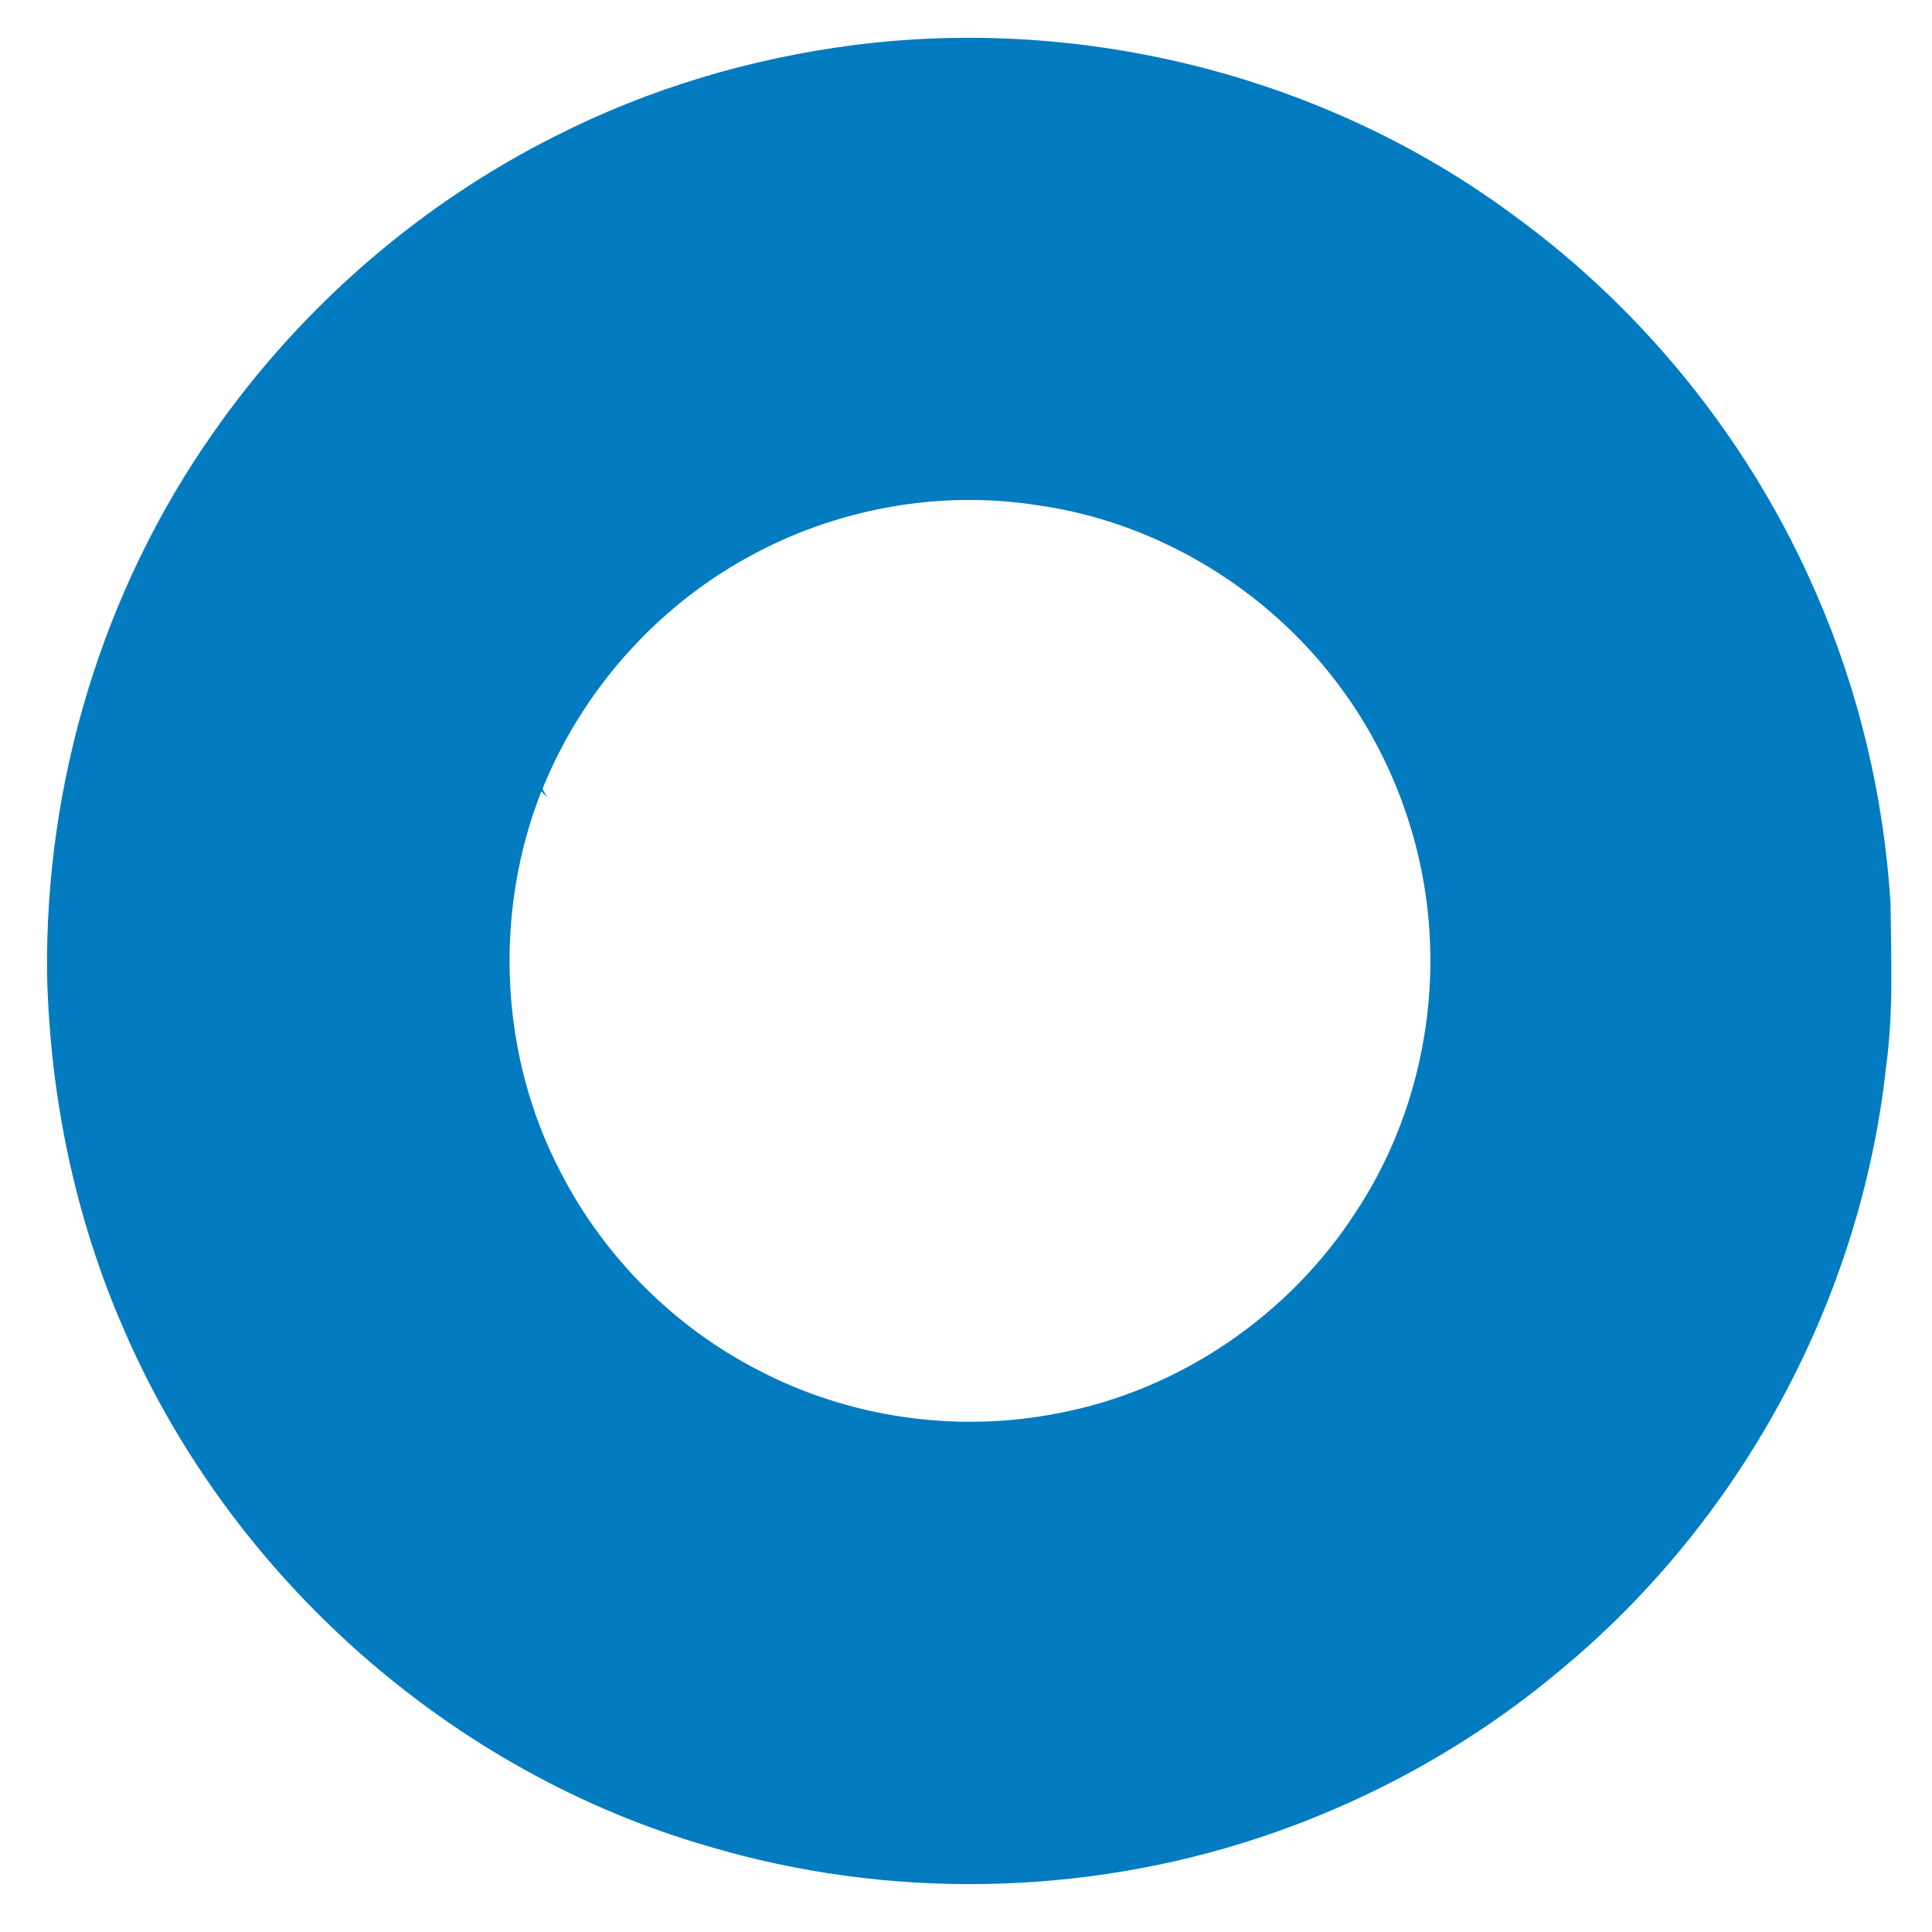 <?xml version="1.0" encoding="UTF-8" ?>
<!DOCTYPE svg PUBLIC "-//W3C//DTD SVG 1.1//EN" "http://www.w3.org/Graphics/SVG/1.1/DTD/svg11.dtd">
<svg width="400pt" height="400pt" viewBox="0 0 400 400" version="1.1" xmlns="http://www.w3.org/2000/svg">
<g id="#ffffffff">
</g>
<g id="#027bc0ff">
<path fill="#027bc0" opacity="1.00" d=" M 176.73 9.34 C 224.58 3.21 274.64 15.84 313.45 44.62 C 340.75 64.51 362.57 91.81 376.00 122.80 C 384.85 143.06 390.03 164.89 391.41 186.95 C 391.53 198.27 392.05 209.68 390.48 220.93 C 385.24 269.20 360.39 314.95 322.98 345.84 C 304.64 361.24 283.30 373.00 260.58 380.52 C 224.02 392.61 183.82 393.27 146.88 382.33 C 93.31 366.93 47.80 326.49 25.70 275.37 C 15.57 252.29 10.38 227.18 9.75 202.02 C 9.22 162.08 21.26 122.03 44.32 89.36 C 62.42 63.53 86.94 42.21 115.16 28.09 C 134.40 18.33 155.35 12.10 176.73 9.34 M 154.44 115.59 C 135.52 126.10 120.46 143.22 112.34 163.27 C 112.70 164.23 113.26 165.08 114.03 165.82 C 113.54 165.33 112.56 164.34 112.08 163.84 C 102.10 189.19 103.46 218.78 116.19 242.92 C 125.18 260.32 139.67 274.81 157.11 283.73 C 175.99 293.59 198.26 296.73 219.14 292.58 C 244.28 287.82 267.05 272.23 280.85 250.72 C 291.79 234.10 297.04 213.89 296.02 194.05 C 295.06 174.31 287.73 154.94 275.38 139.51 C 260.57 120.87 238.57 107.98 214.97 104.63 C 194.33 101.34 172.65 105.38 154.44 115.59 Z" />
</g>
</svg>
